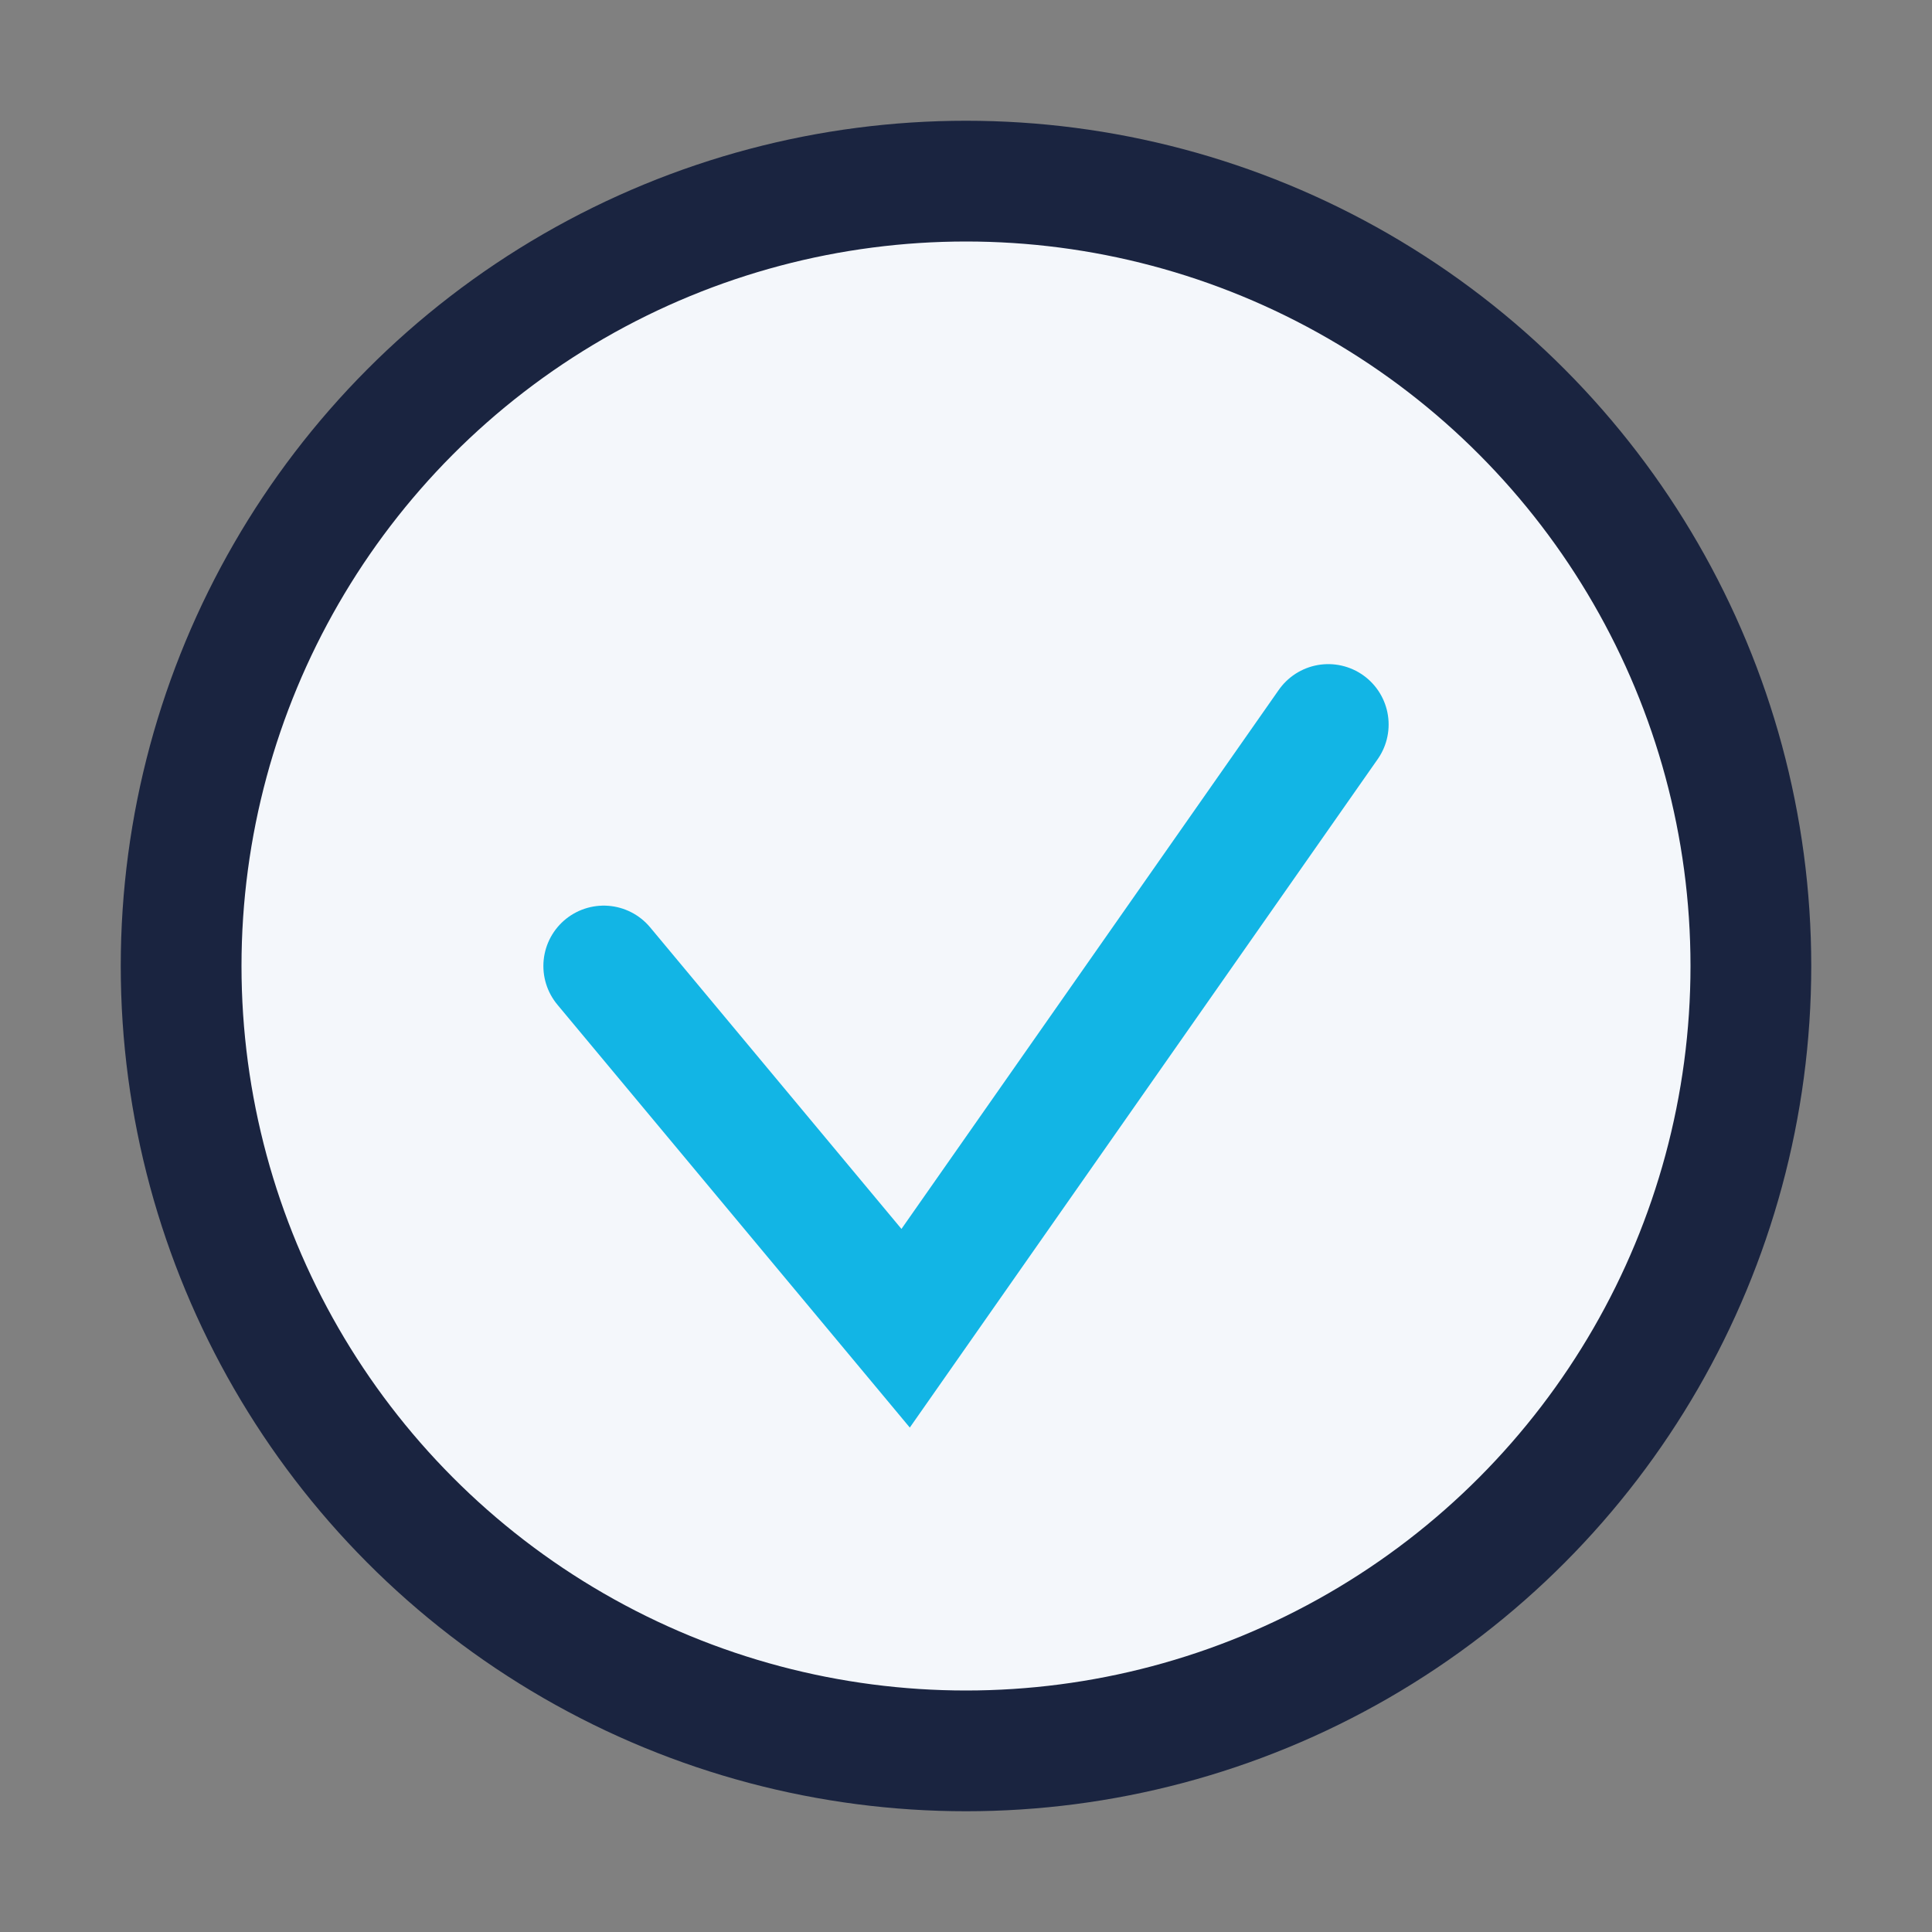 <?xml version="1.0" encoding="UTF-8"?>
<svg xmlns="http://www.w3.org/2000/svg" width="32" height="32" viewBox="0 0 32 32"><rect x="0" y="0" width="32" height="32" fill="#808080" stroke="none"/><circle cx="16" cy="16" r="13" fill="#F4F7FB" stroke="#1A2440" stroke-width="2"/><path d="M10 16l5 6 7-10" stroke="#12B5E5" stroke-width="2" fill="none" stroke-linecap="round"/></svg>